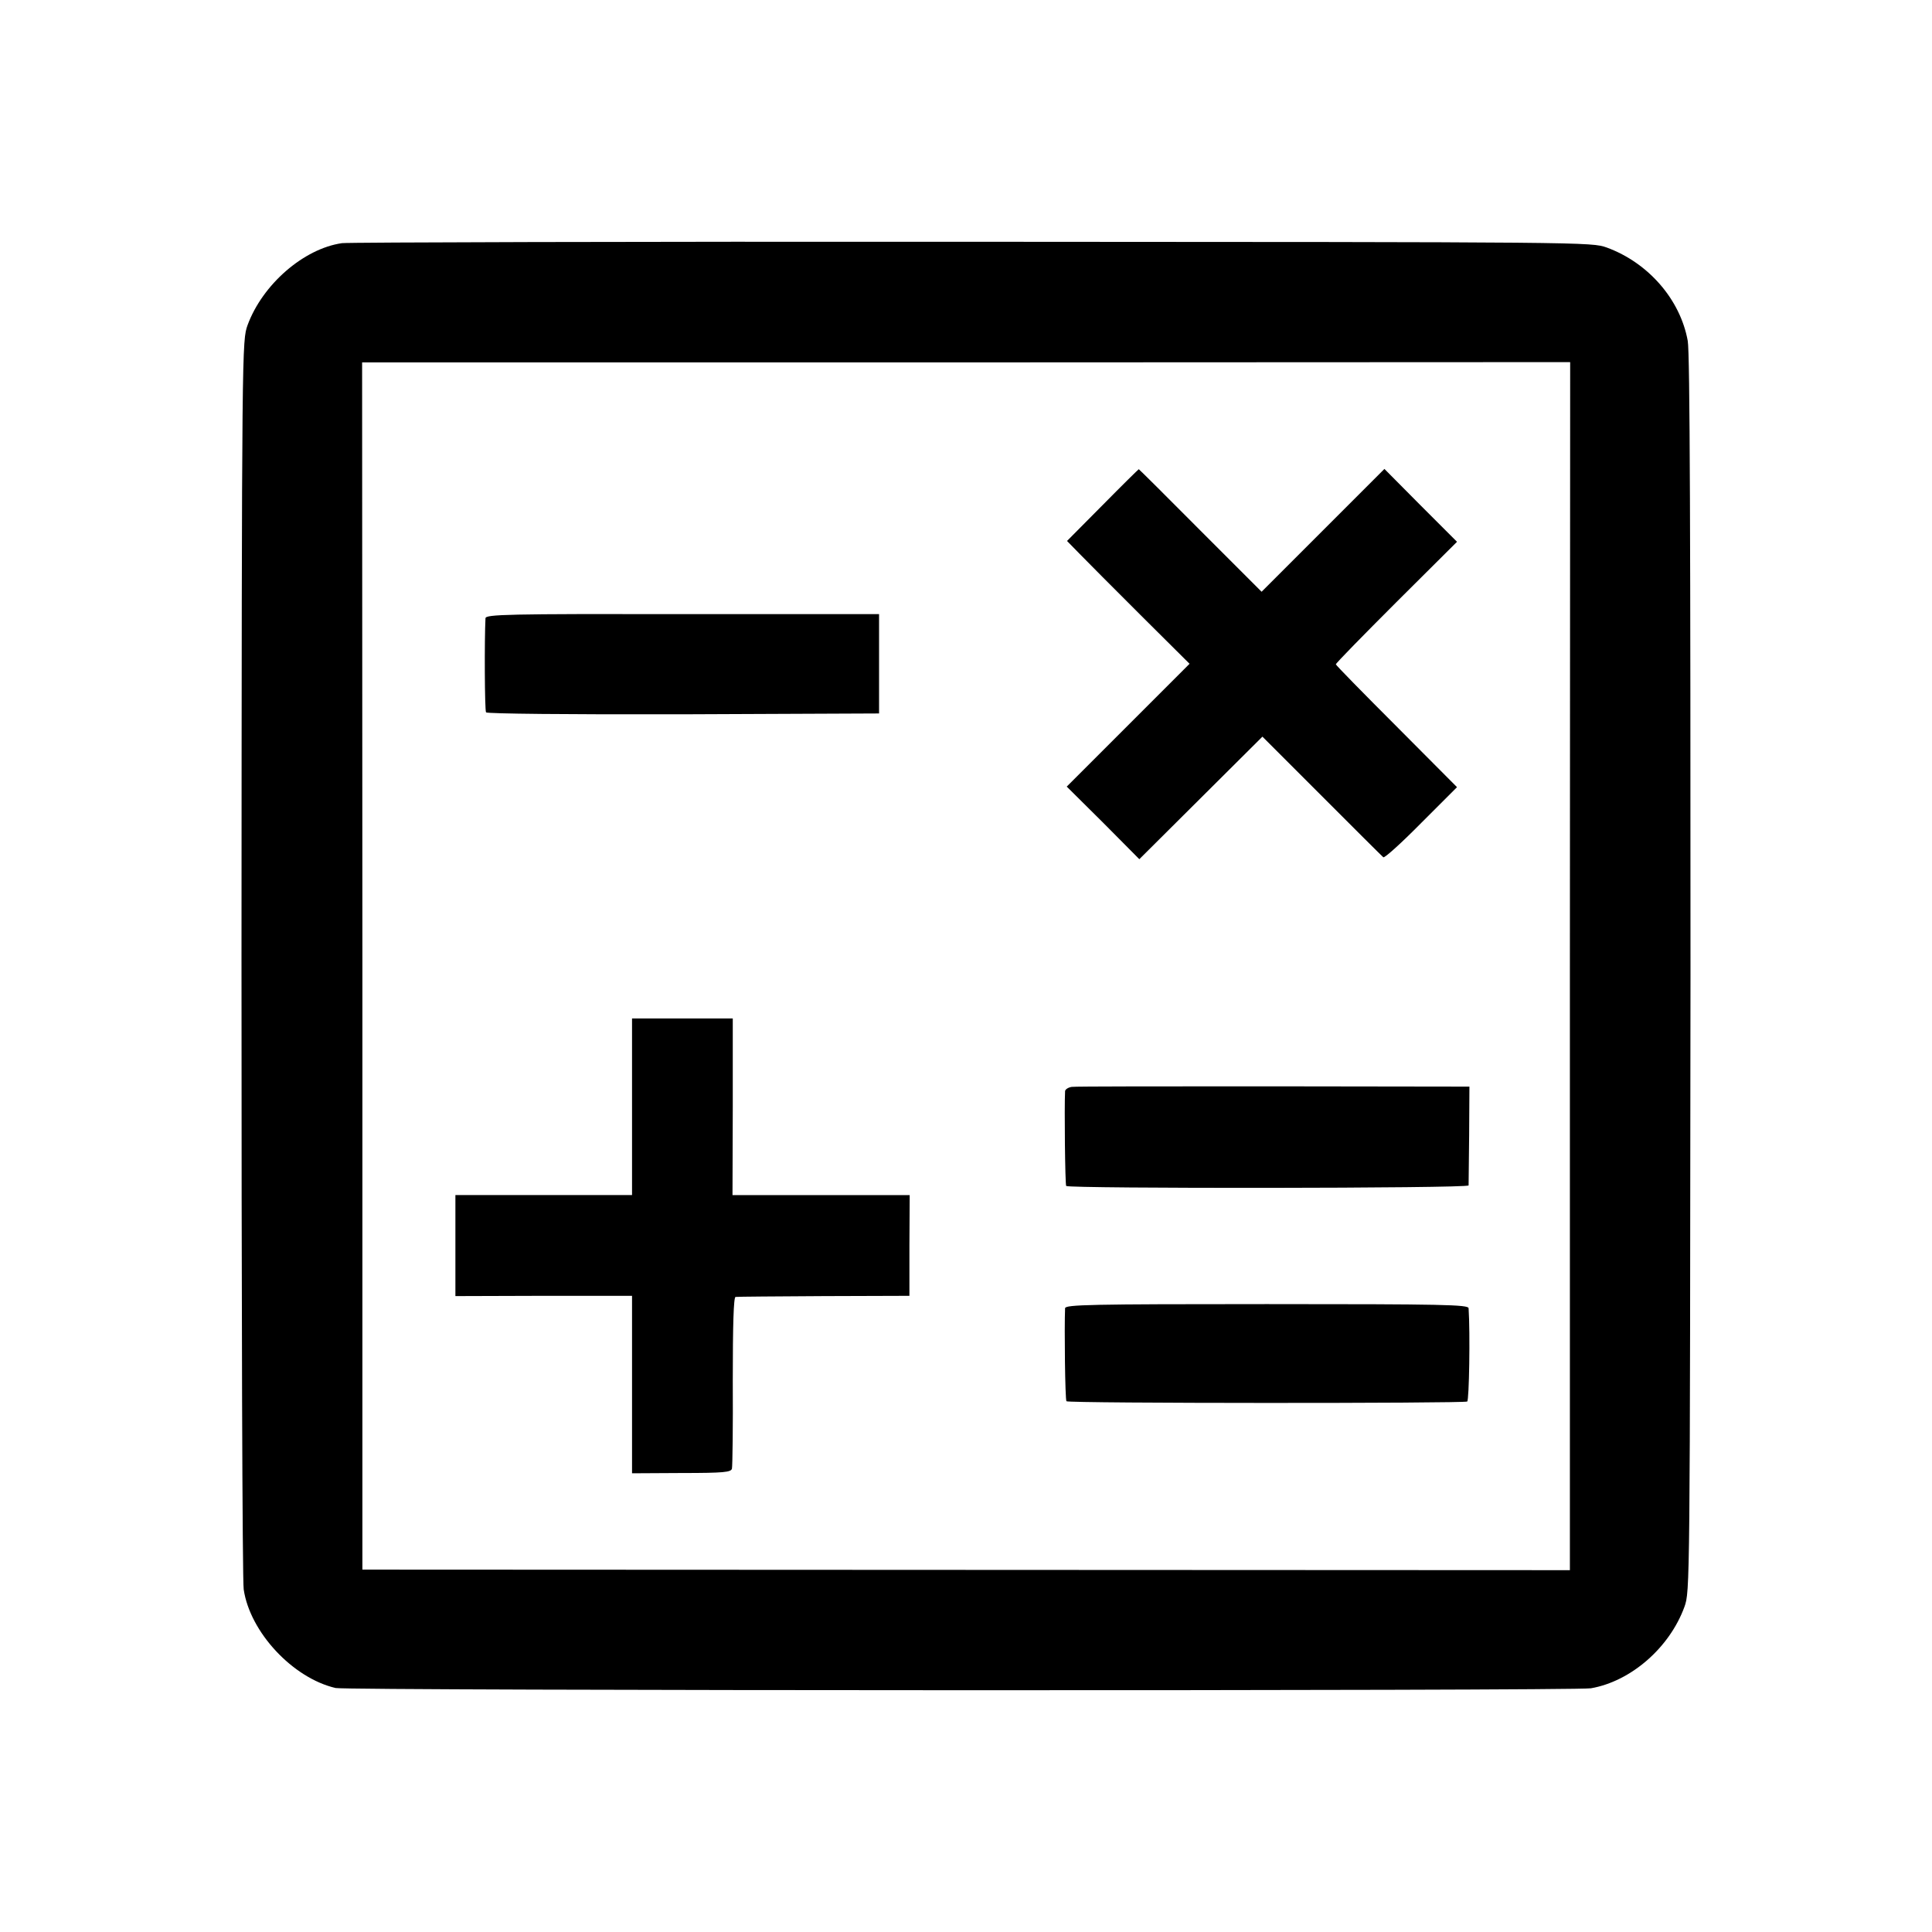 <?xml version="1.0" standalone="no"?>
<!DOCTYPE svg PUBLIC "-//W3C//DTD SVG 20010904//EN"
 "http://www.w3.org/TR/2001/REC-SVG-20010904/DTD/svg10.dtd">
<svg version="1.0" xmlns="http://www.w3.org/2000/svg"
 width="700pt" height="700pt" viewBox="0 0 700 700"
 preserveAspectRatio="xMidYMid meet">
<g transform="translate(0,700) scale(0.1,-0.1)"
fill="#000000" stroke="none">
<path d="M1239 6119 c-139 -20 -288 -150 -342 -297 -20 -57 -21 -58 -22 -2292
0 -1229 3 -2259 8 -2289 23 -155 178 -321 333 -357 43 -10 4491 -11 4548 -1
145 25 285 147 339 295 20 57 20 58 22 2292 0 1578 -2 2253 -10 2295 -27 150
-143 283 -293 338 -57 20 -58 20 -2298 21 -1232 1 -2261 -2 -2285 -5z m4449
-2620 l0 -2188 -2188 1 -2187 1 0 2187 -1 2187 2189 0 2188 1 -1 -2189z"/>
<path d="M3995 5170 l-129 -130 44 -45 c25 -26 125 -126 222 -223 l178 -177
-222 -222 -223 -223 132 -131 131 -132 223 222 223 222 215 -215 c119 -119
219 -219 223 -222 4 -4 66 52 137 124 l130 130 -219 220 c-121 121 -220 222
-220 225 0 4 99 105 219 225 l220 219 -132 132 -131 132 -222 -222 -223 -223
-222 222 c-121 122 -222 222 -223 222 -1 0 -60 -58 -131 -130z"/>
<path d="M1759 4760 c-4 -76 -3 -334 2 -341 3 -5 296 -8 715 -7 l709 3 0 180
0 180 -712 0 c-635 1 -713 -1 -714 -15z"/>
<path d="M2290 2990 l0 -320 -320 0 -320 0 0 -183 0 -183 320 1 320 0 0 -322
0 -321 179 1 c155 0 180 3 183 16 2 9 4 152 3 319 0 201 3 302 10 303 5 1 150
2 320 3 l310 1 0 183 1 182 -321 0 -321 0 1 320 0 320 -182 0 -183 0 0 -320z"/>
<path d="M3883 3062 c-13 -2 -23 -9 -24 -15 -3 -59 0 -339 4 -344 11 -10 1457
-9 1458 2 0 6 1 88 2 184 l1 174 -710 1 c-390 0 -719 0 -731 -2z"/>
<path d="M3859 2260 c-3 -71 0 -332 5 -337 7 -8 1440 -8 1452 -1 7 5 11 247 5
338 -1 13 -89 15 -731 15 -642 0 -730 -2 -731 -15z"/>
</g>
</svg>
